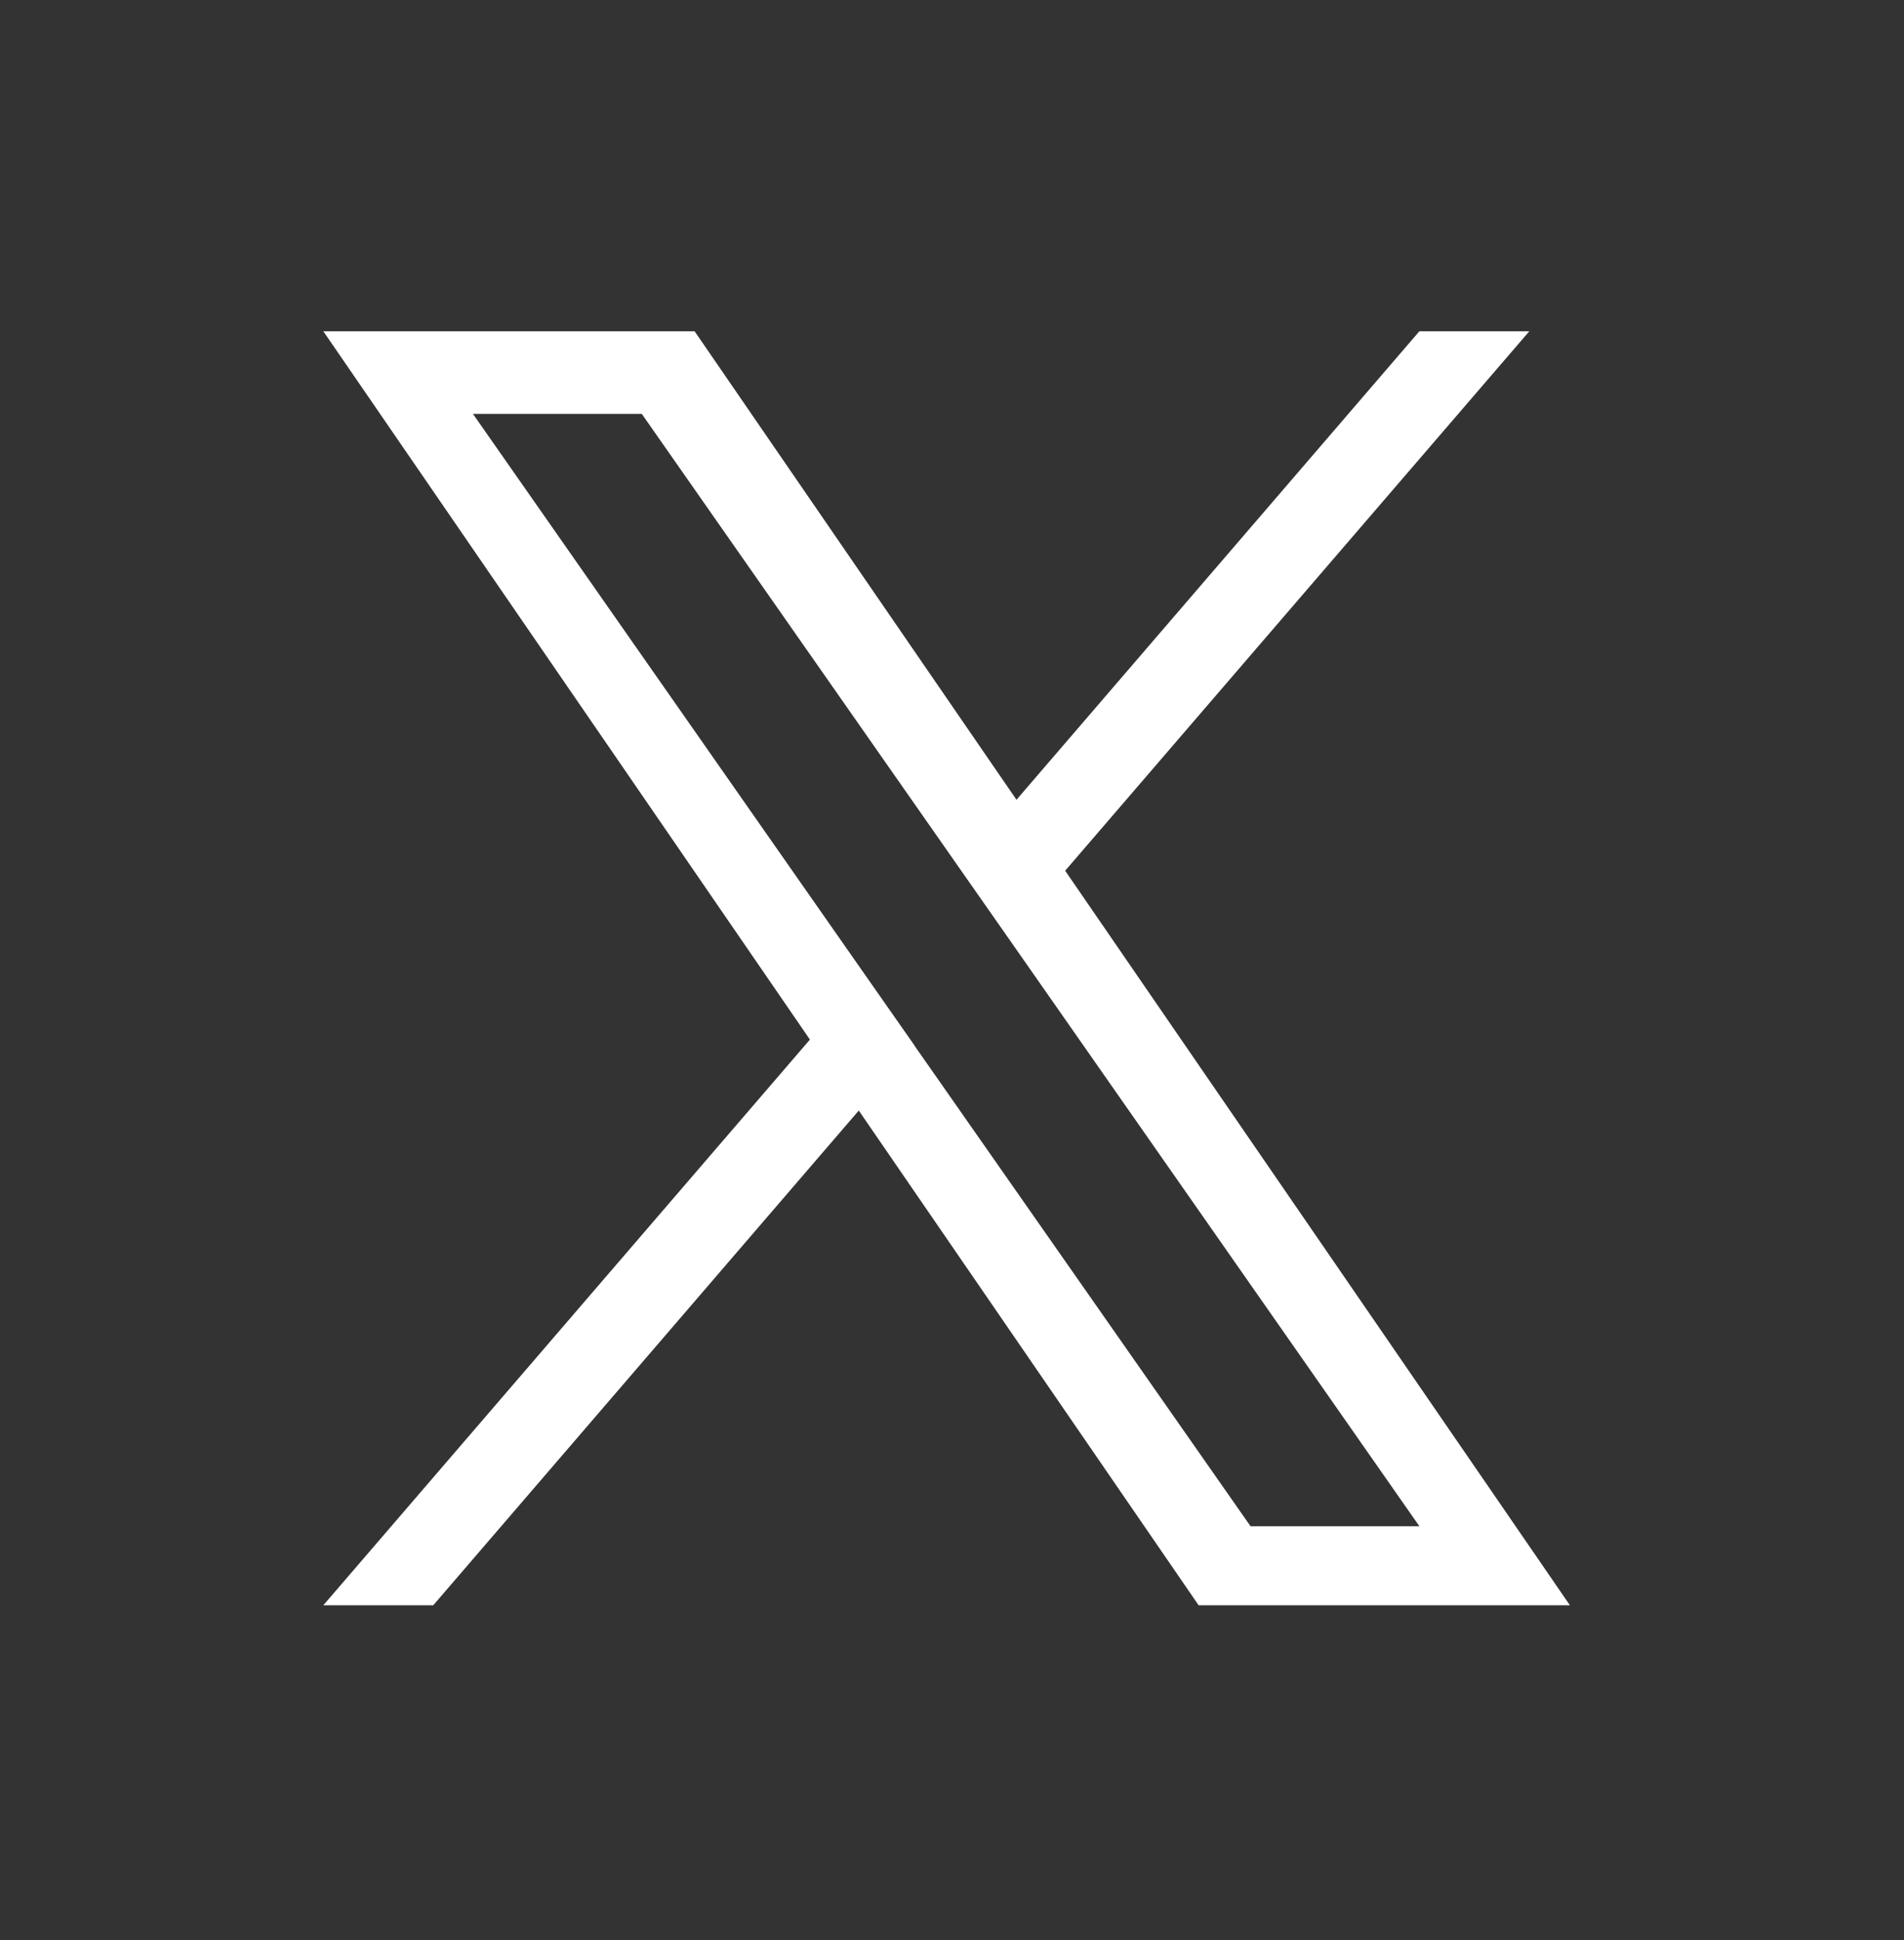 <svg xmlns="http://www.w3.org/2000/svg" width="106" height="108">
  <rect width="100%" height="100%" fill="#333333" stroke="none"/>
  <path
    d="M59.3 48.47l25.84-30.03h-6.12L56.59 44.52 38.67 18.44H18l27.09 39.43L18 89.36h6.12l23.69-27.54 18.92 27.54H87.4L59.3 48.47zm-8.38 9.74l-2.75-3.93-21.84-31.24h9.4l17.63 25.21 2.75 3.93 22.91 32.78h-9.4l-18.7-26.74z"
    fill="#fff" />
</svg>
